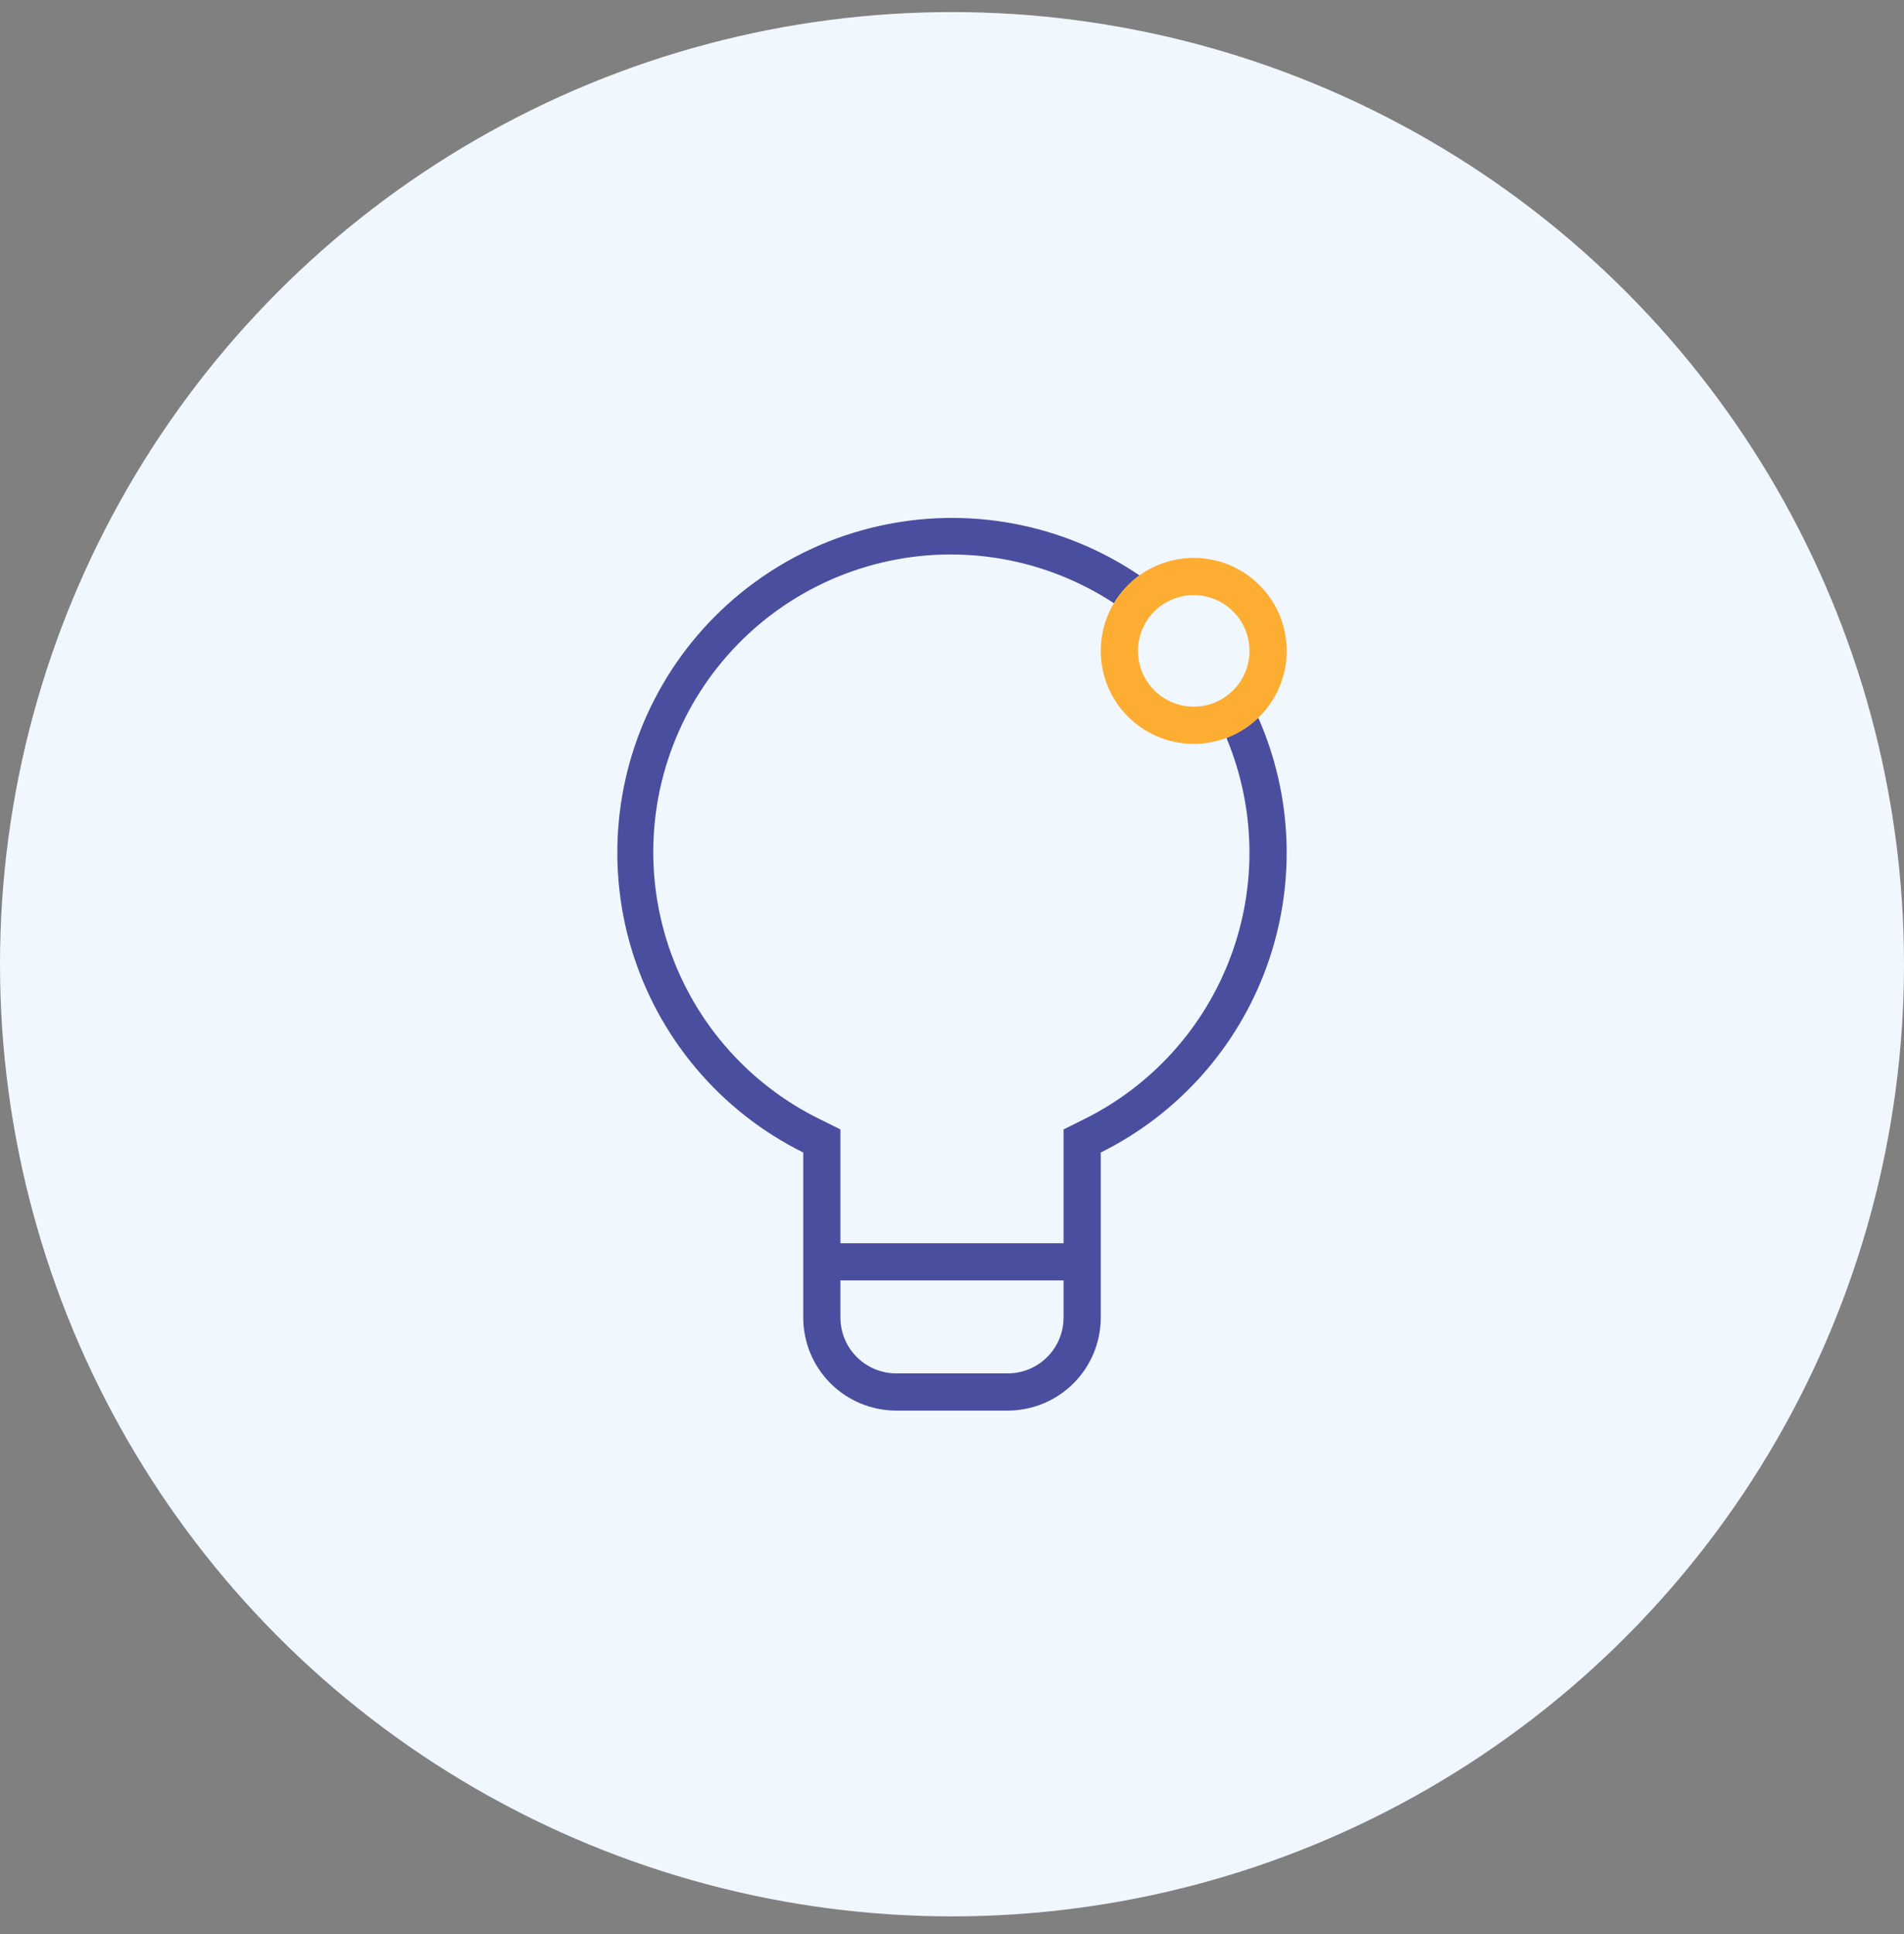 <svg width="64" height="65" viewBox="0 0 64 65" fill="none" xmlns="http://www.w3.org/2000/svg">
<rect x="0" y="0" width="64" height="65" fill="#808080" stroke="none"/>
<circle cx="32" cy="32.406" r="32" fill="#F1F7FF"/>
<path d="M42.295 24.122C41.988 24.418 41.624 24.648 41.225 24.799C42.205 27.143 42.256 29.772 41.367 32.152C40.479 34.532 38.718 36.485 36.442 37.614L35.75 37.959V41.782H28.25V37.959L27.557 37.614C26.331 37.013 25.241 36.167 24.354 35.128C23.467 34.09 22.802 32.88 22.4 31.575C21.999 30.269 21.869 28.895 22.019 27.538C22.169 26.18 22.595 24.868 23.271 23.681C23.948 22.495 24.86 21.459 25.953 20.639C27.044 19.819 28.293 19.231 29.621 18.912C30.949 18.592 32.328 18.549 33.674 18.783C35.02 19.017 36.303 19.525 37.445 20.274C37.665 19.907 37.957 19.589 38.305 19.339C37.029 18.475 35.589 17.883 34.074 17.599C32.559 17.315 31.003 17.345 29.5 17.688C27.998 18.03 26.582 18.677 25.34 19.59C24.098 20.502 23.057 21.66 22.281 22.991C21.505 24.322 21.01 25.799 20.829 27.329C20.647 28.859 20.781 30.411 21.224 31.887C21.666 33.363 22.407 34.732 23.401 35.91C24.395 37.088 25.619 38.049 27 38.734V44.282C27 45.11 27.329 45.905 27.915 46.491C28.501 47.077 29.296 47.407 30.125 47.407H33.875C34.704 47.407 35.499 47.077 36.085 46.491C36.671 45.905 37 45.11 37 44.282V38.734C39.593 37.447 41.59 35.211 42.576 32.489C43.563 29.768 43.462 26.771 42.295 24.122ZM35.75 43.657V44.282C35.75 44.779 35.552 45.256 35.201 45.607C34.849 45.959 34.372 46.157 33.875 46.157H30.125C29.628 46.157 29.151 45.959 28.799 45.607C28.447 45.256 28.25 44.779 28.25 44.282V43.032H35.75V43.657Z" fill="#494E9F"/>
<path d="M40.125 20C40.496 20 40.858 20.11 41.167 20.316C41.475 20.522 41.715 20.815 41.857 21.157C41.999 21.5 42.036 21.877 41.964 22.241C41.892 22.605 41.713 22.939 41.451 23.201C41.189 23.463 40.855 23.642 40.491 23.714C40.127 23.786 39.75 23.749 39.407 23.607C39.065 23.465 38.772 23.225 38.566 22.917C38.36 22.608 38.25 22.246 38.25 21.875C38.25 21.378 38.447 20.901 38.799 20.549C39.151 20.198 39.628 20 40.125 20ZM40.125 18.75C39.507 18.75 38.903 18.933 38.389 19.277C37.875 19.62 37.474 20.108 37.238 20.679C37.001 21.25 36.94 21.878 37.06 22.485C37.181 23.091 37.478 23.648 37.915 24.085C38.352 24.522 38.909 24.819 39.515 24.94C40.121 25.061 40.75 24.999 41.321 24.762C41.892 24.526 42.38 24.125 42.723 23.611C43.067 23.097 43.25 22.493 43.25 21.875C43.25 21.046 42.921 20.251 42.335 19.665C41.749 19.079 40.954 18.75 40.125 18.75Z" fill="#FDAD31"/>
</svg>
